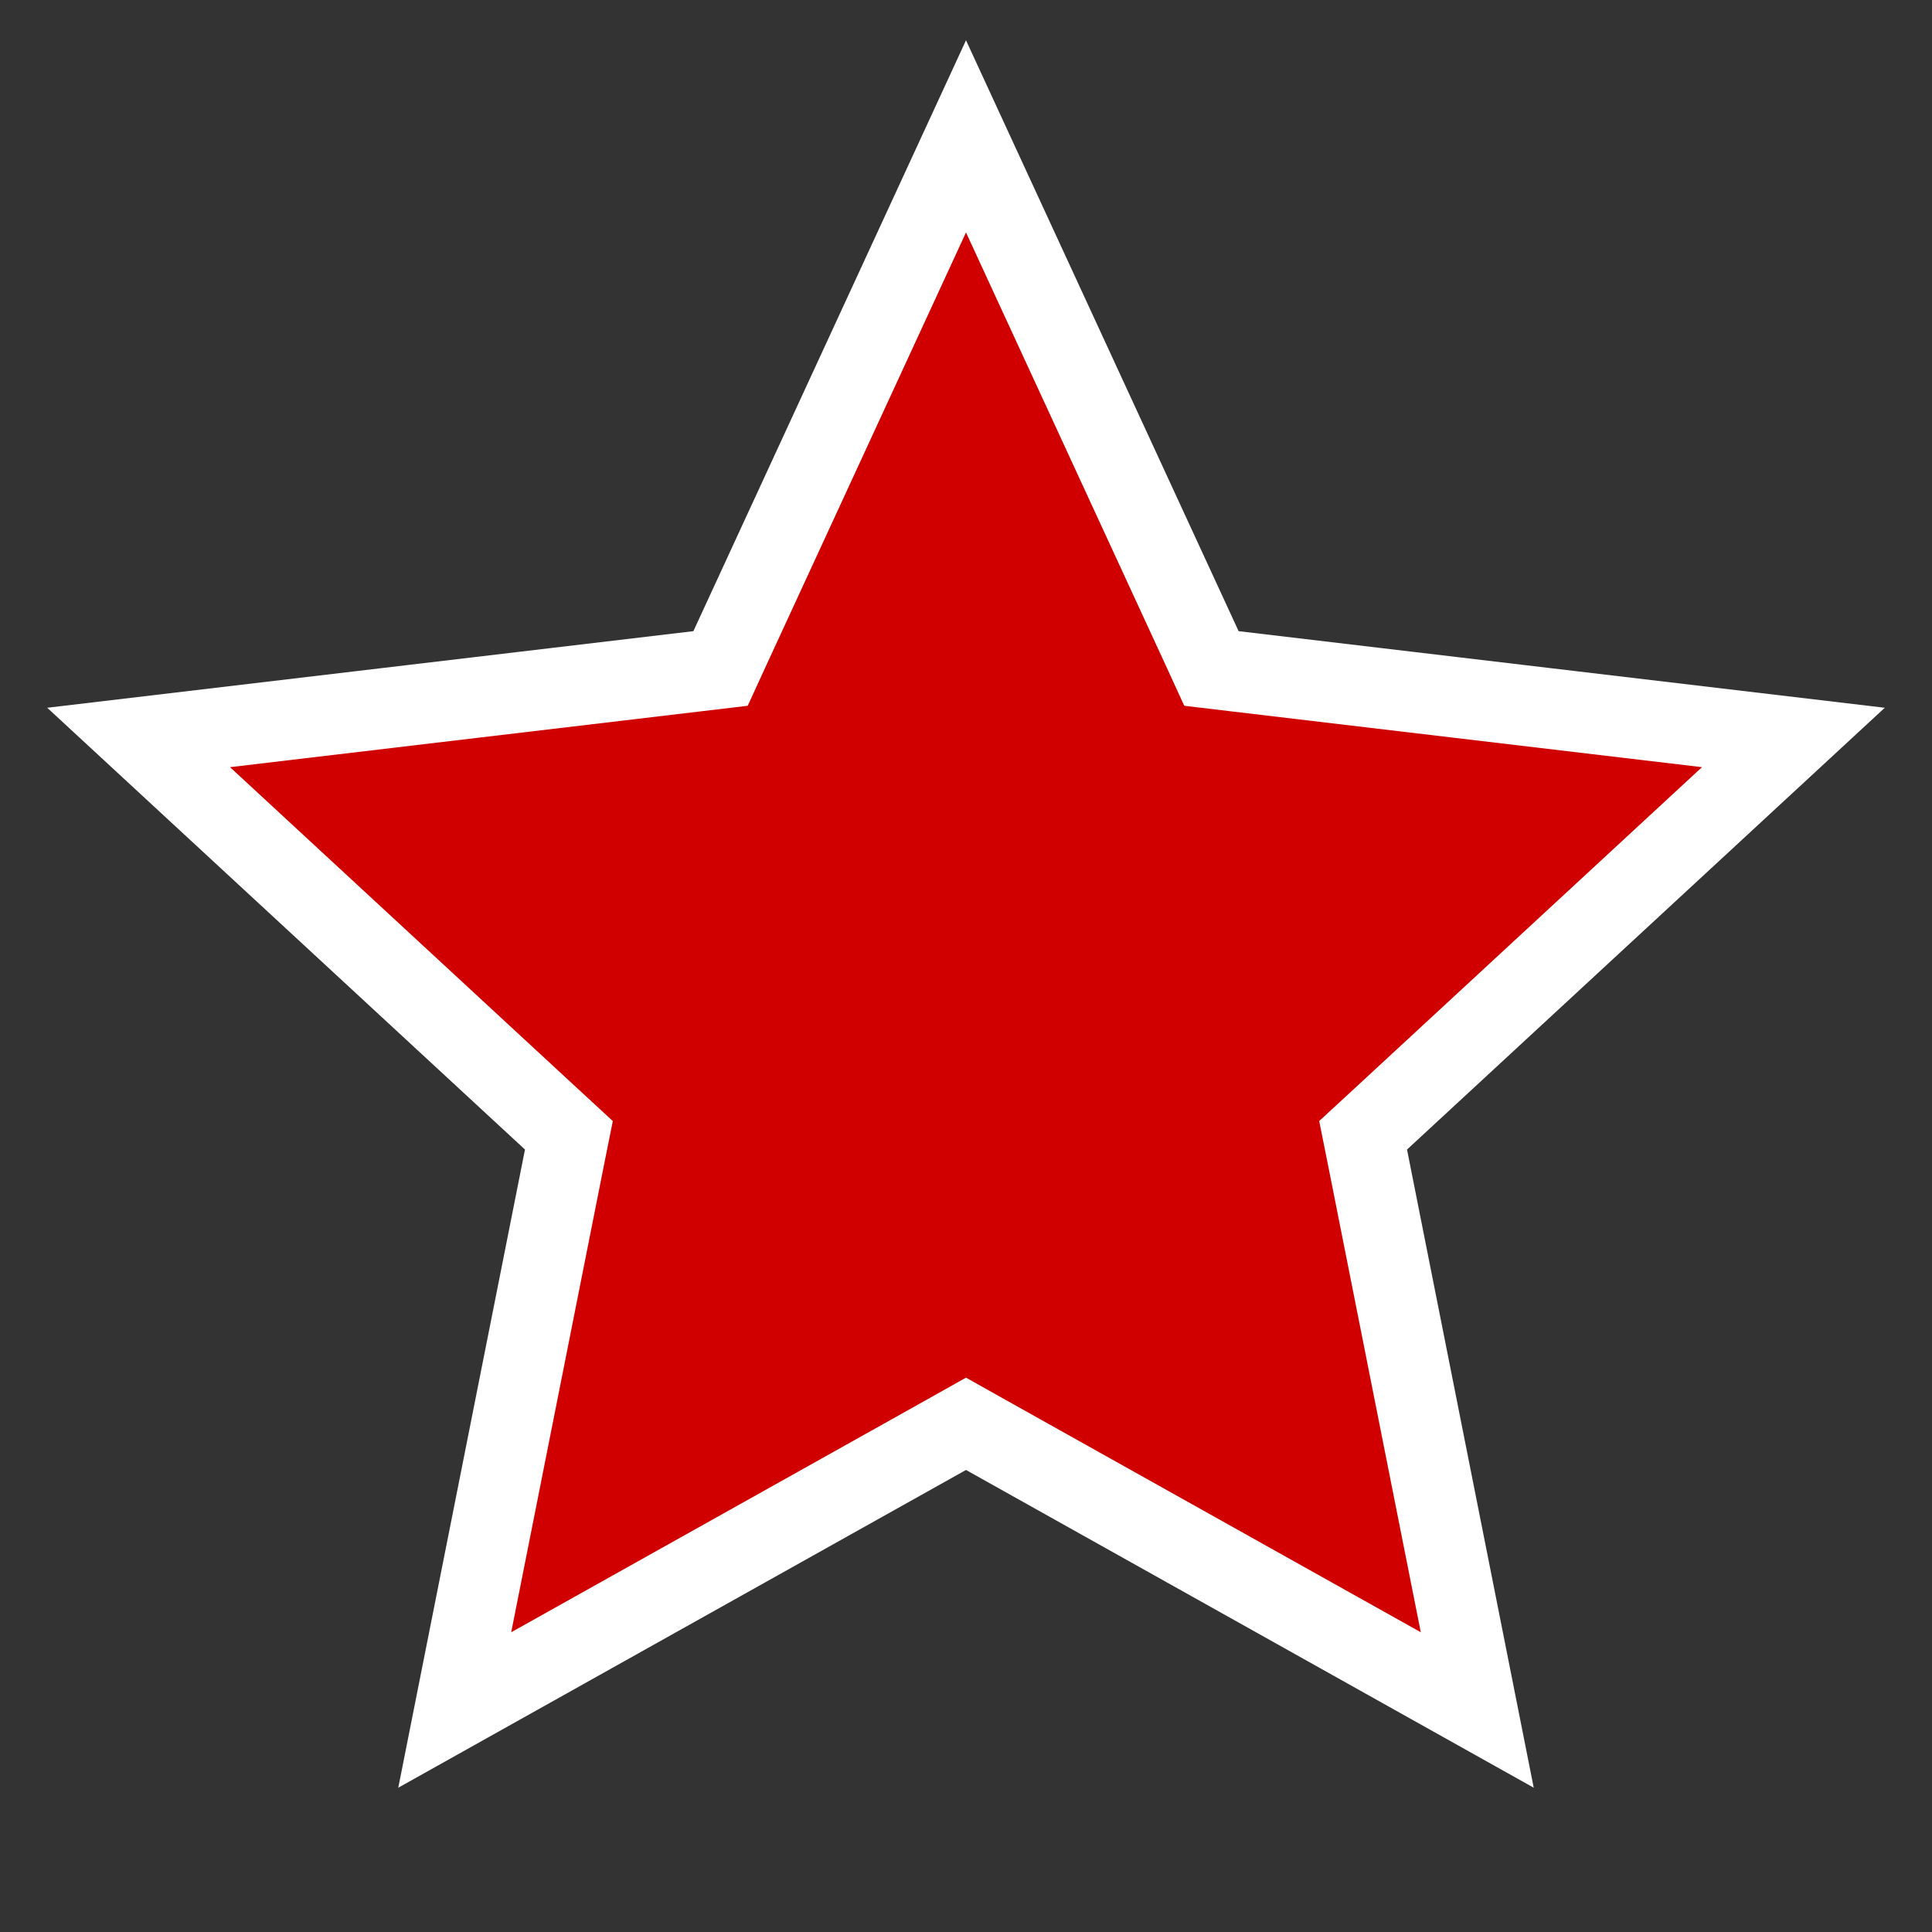 <svg width="24" height="24" viewBox="0 0 24 24" fill="none" xmlns="http://www.w3.org/2000/svg">
<rect x="0" y="0" width="24" height="24" fill="#333333" stroke="none"/>
<path d="M12.244 17.824L12 17.687L11.756 17.824L5.649 21.242L7.012 14.377L7.067 14.103L6.861 13.913L1.722 9.161L8.673 8.337L8.951 8.304L9.068 8.049L12 1.694L14.932 8.049L15.049 8.304L15.327 8.337L22.278 9.161L17.139 13.913L16.933 14.103L16.988 14.377L18.351 21.242L12.244 17.824Z" fill="#D10000" stroke="white"/>
</svg>
